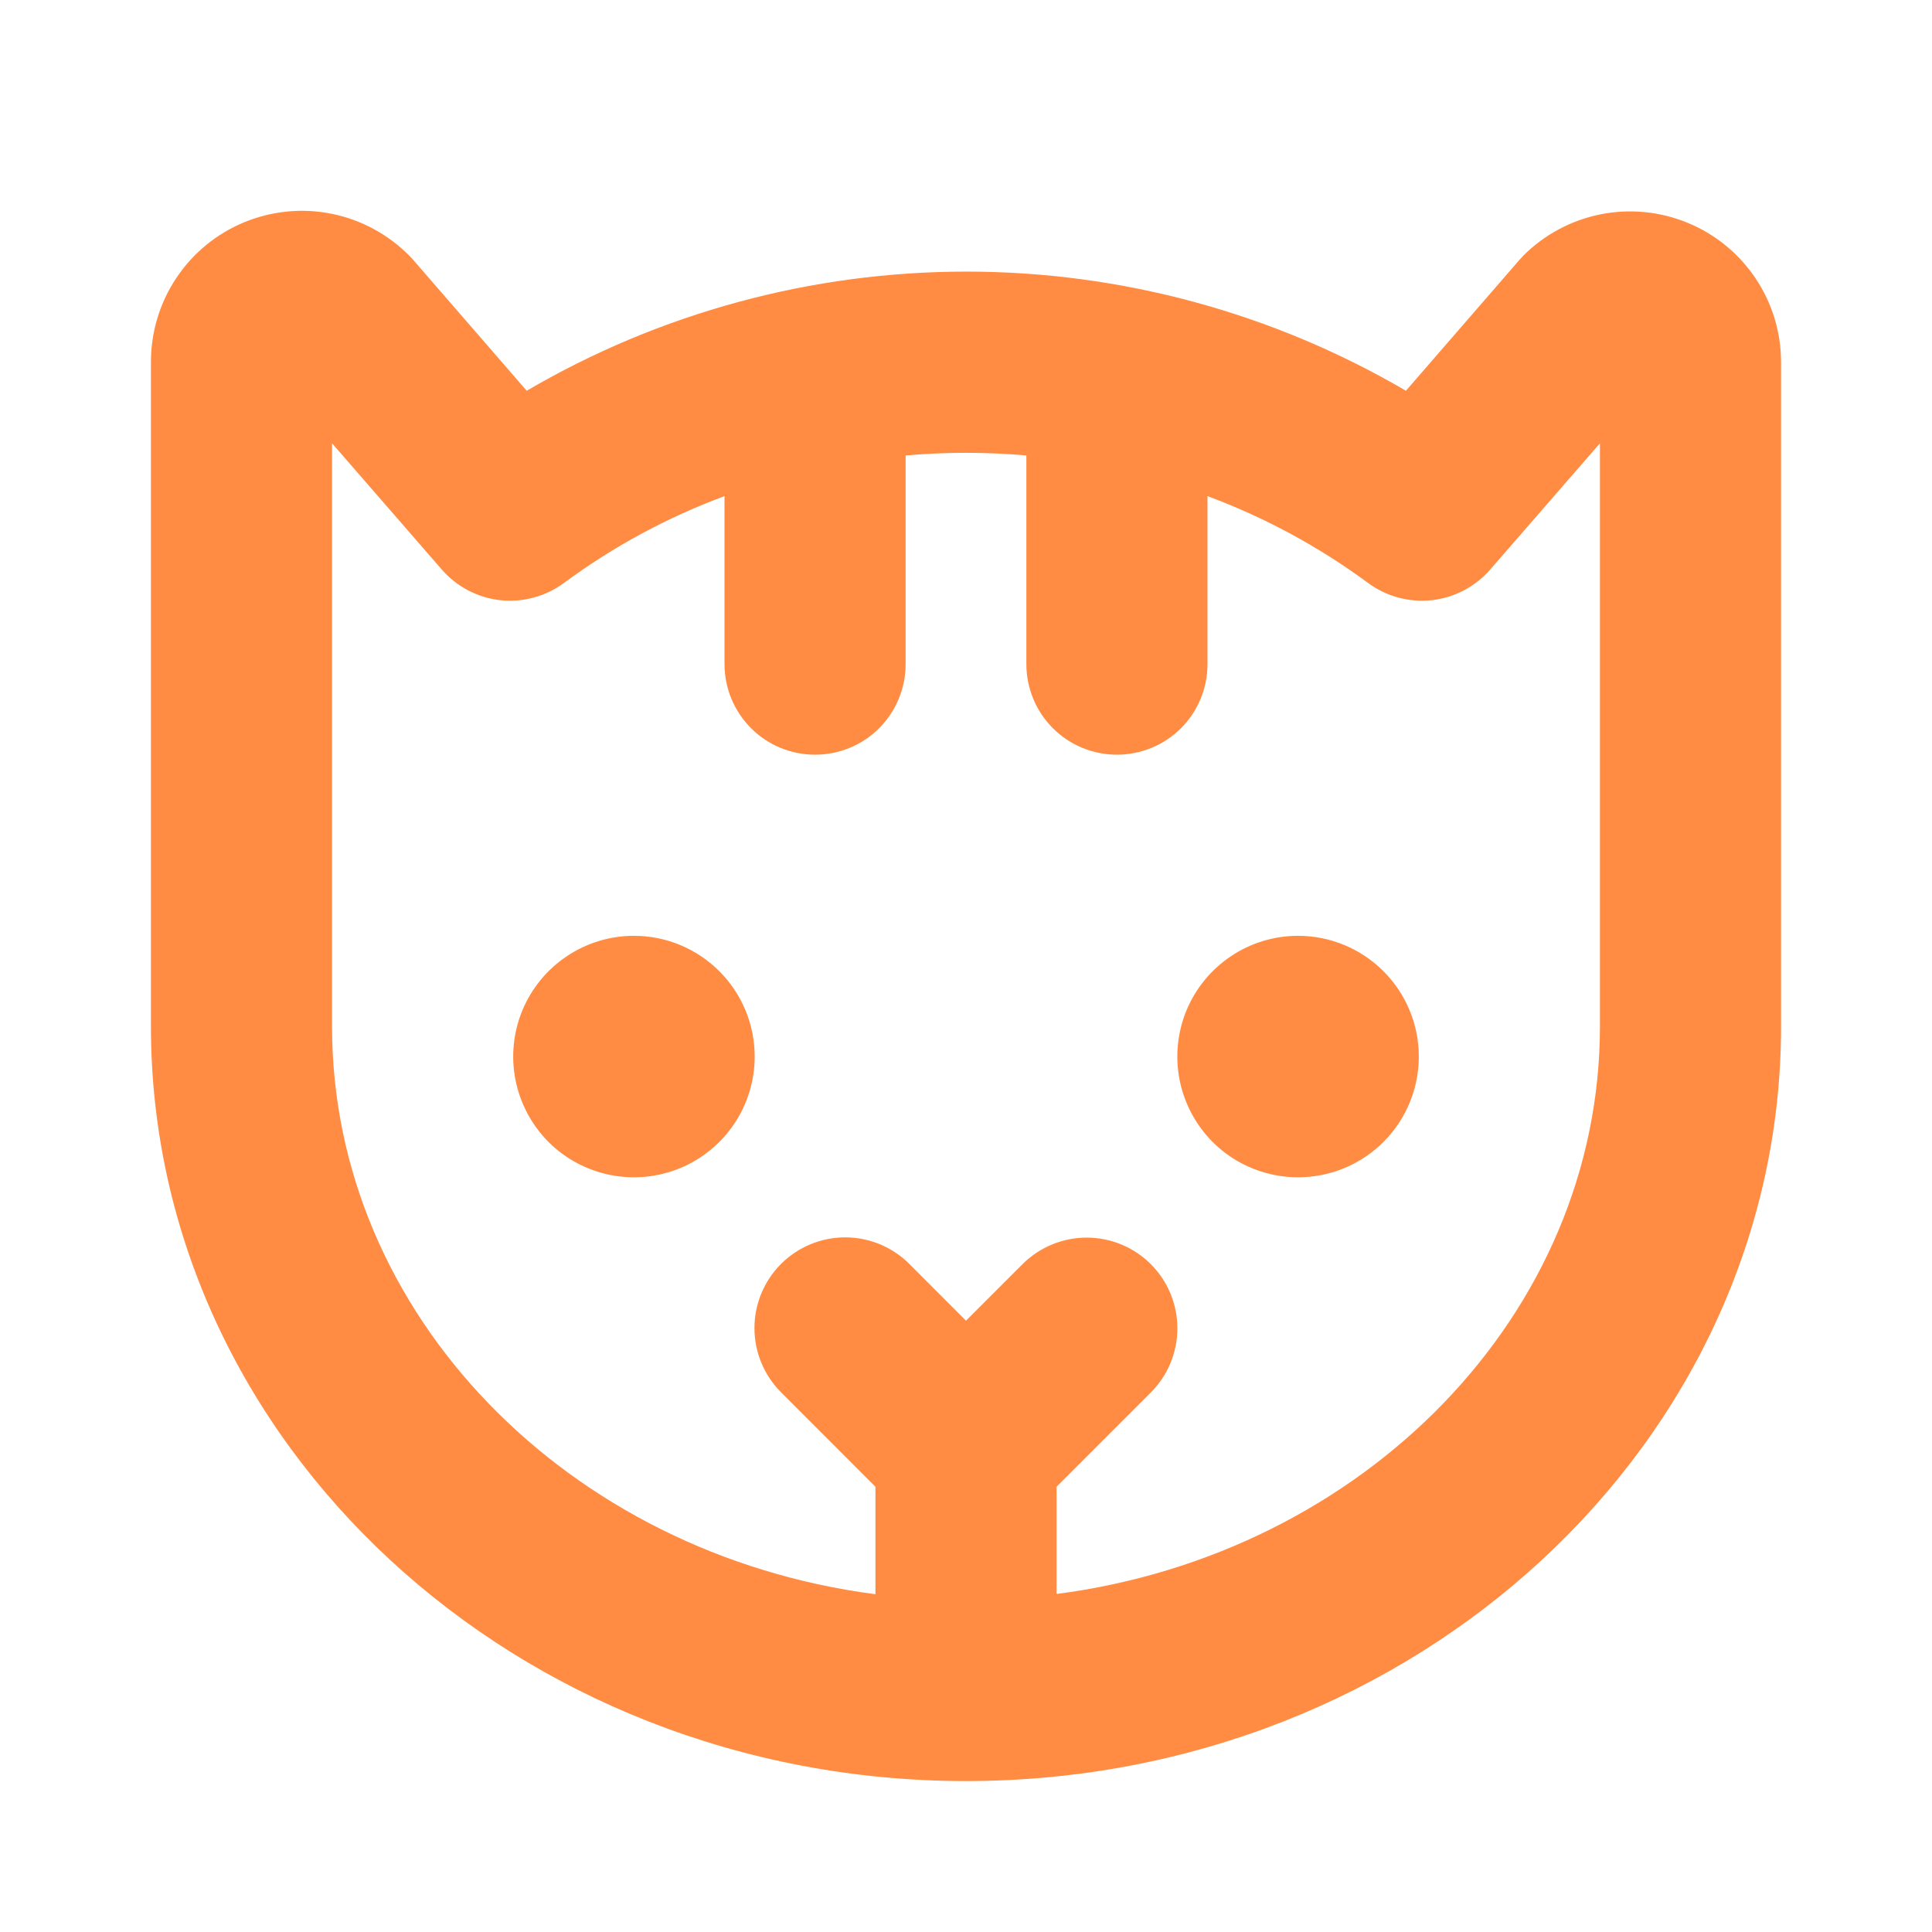 <svg width="24" height="24" viewBox="0 0 24 24" fill="none" xmlns="http://www.w3.org/2000/svg">
<path d="M20.967 2.769C20.625 2.627 20.248 2.59 19.884 2.662C19.52 2.735 19.186 2.913 18.924 3.175C18.906 3.194 18.888 3.213 18.871 3.233L17.465 4.854C15.808 3.885 13.923 3.374 12.004 3.374C10.084 3.374 8.199 3.885 6.543 4.854L5.137 3.233C5.12 3.213 5.102 3.194 5.083 3.175C4.821 2.911 4.487 2.73 4.122 2.656C3.757 2.582 3.378 2.619 3.034 2.761C2.69 2.903 2.396 3.144 2.19 3.454C1.983 3.764 1.874 4.128 1.875 4.5V12.75C1.875 17.919 6.417 22.125 12 22.125C17.583 22.125 22.125 17.919 22.125 12.75V4.5C22.125 4.129 22.015 3.767 21.809 3.459C21.603 3.151 21.31 2.91 20.967 2.769ZM19.875 12.75C19.875 16.333 16.936 19.306 13.125 19.801V18.469L14.296 17.298C14.507 17.087 14.626 16.8 14.626 16.501C14.626 16.202 14.507 15.915 14.296 15.704C14.085 15.493 13.798 15.374 13.499 15.374C13.2 15.374 12.914 15.493 12.702 15.704L12 16.406L11.296 15.701C11.085 15.49 10.798 15.371 10.499 15.371C10.2 15.371 9.914 15.49 9.702 15.701C9.491 15.913 9.372 16.199 9.372 16.498C9.372 16.797 9.491 17.084 9.702 17.295L10.875 18.469V19.804C7.064 19.309 4.125 16.335 4.125 12.753V5.507L5.488 7.075C5.674 7.289 5.934 7.425 6.216 7.456C6.497 7.486 6.78 7.409 7.008 7.24C7.618 6.789 8.289 6.427 9 6.163V8.25C9 8.548 9.119 8.835 9.33 9.046C9.54 9.257 9.827 9.375 10.125 9.375C10.423 9.375 10.71 9.257 10.921 9.046C11.132 8.835 11.25 8.548 11.25 8.25V5.658C11.5 5.636 11.75 5.625 12 5.625C12.25 5.625 12.5 5.636 12.75 5.658V8.25C12.75 8.548 12.868 8.835 13.079 9.046C13.29 9.257 13.577 9.375 13.875 9.375C14.173 9.375 14.46 9.257 14.671 9.046C14.882 8.835 15 8.548 15 8.25V6.163C15.711 6.427 16.382 6.79 16.992 7.24C17.22 7.409 17.503 7.486 17.784 7.456C18.066 7.425 18.326 7.289 18.512 7.075L19.875 5.507V12.75ZM9.375 13.125C9.375 13.422 9.287 13.712 9.122 13.959C8.957 14.205 8.723 14.397 8.449 14.511C8.175 14.624 7.873 14.654 7.582 14.596C7.291 14.538 7.024 14.396 6.814 14.186C6.605 13.976 6.462 13.709 6.404 13.418C6.346 13.127 6.376 12.825 6.489 12.551C6.603 12.277 6.795 12.043 7.042 11.878C7.288 11.713 7.578 11.625 7.875 11.625C8.273 11.625 8.654 11.783 8.936 12.065C9.217 12.346 9.375 12.727 9.375 13.125ZM17.625 13.125C17.625 13.422 17.537 13.712 17.372 13.959C17.207 14.205 16.973 14.397 16.699 14.511C16.425 14.624 16.123 14.654 15.832 14.596C15.541 14.538 15.274 14.396 15.064 14.186C14.855 13.976 14.712 13.709 14.654 13.418C14.596 13.127 14.626 12.825 14.739 12.551C14.853 12.277 15.045 12.043 15.292 11.878C15.538 11.713 15.828 11.625 16.125 11.625C16.523 11.625 16.904 11.783 17.186 12.065C17.467 12.346 17.625 12.727 17.625 13.125Z" fill="#FF8C42"/>
</svg>
